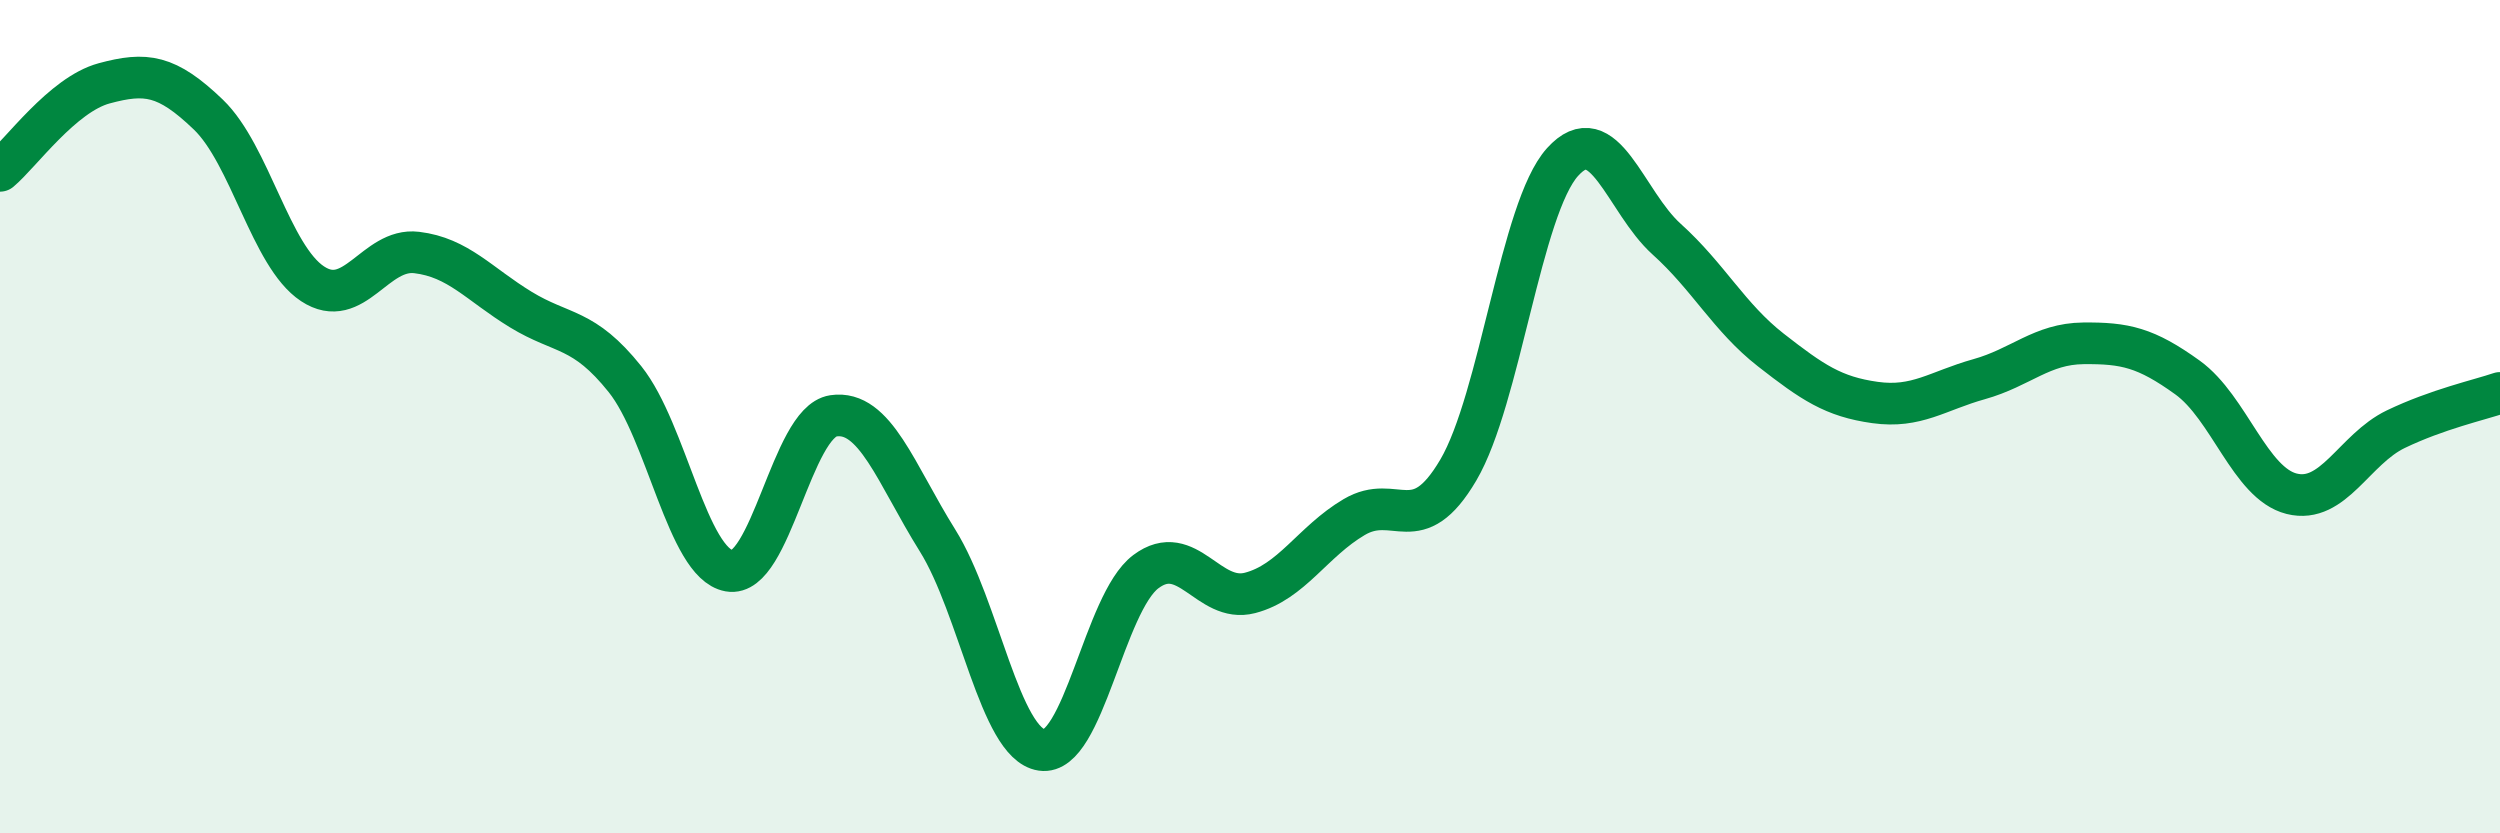 
    <svg width="60" height="20" viewBox="0 0 60 20" xmlns="http://www.w3.org/2000/svg">
      <path
        d="M 0,4.1 C 0.5,3.68 1.5,2.27 2.5,2 C 3.5,1.73 4,1.79 5,2.75 C 6,3.71 6.5,6.15 7.5,6.81 C 8.5,7.47 9,5.94 10,6.06 C 11,6.18 11.5,6.82 12.5,7.43 C 13.5,8.04 14,7.85 15,9.1 C 16,10.35 16.5,13.52 17.5,13.7 C 18.5,13.88 19,10.13 20,9.98 C 21,9.83 21.5,11.37 22.5,12.97 C 23.5,14.57 24,17.85 25,18 C 26,18.15 26.5,14.47 27.5,13.72 C 28.5,12.97 29,14.49 30,14.23 C 31,13.97 31.5,13 32.5,12.41 C 33.5,11.82 34,12.98 35,11.28 C 36,9.58 36.5,5 37.5,3.89 C 38.5,2.78 39,4.84 40,5.74 C 41,6.64 41.5,7.62 42.5,8.4 C 43.5,9.18 44,9.52 45,9.66 C 46,9.8 46.5,9.38 47.5,9.1 C 48.5,8.82 49,8.25 50,8.24 C 51,8.23 51.5,8.34 52.5,9.06 C 53.5,9.78 54,11.6 55,11.85 C 56,12.1 56.5,10.78 57.5,10.3 C 58.5,9.82 59.5,9.6 60,9.43L60 20L0 20Z"
        fill="#008740"
        opacity="0.1"
        stroke-linecap="round"
        stroke-linejoin="round"
      />
      <path
        d="M 0,4.1 C 0.5,3.68 1.5,2.27 2.5,2 C 3.5,1.73 4,1.79 5,2.75 C 6,3.71 6.5,6.15 7.5,6.81 C 8.5,7.47 9,5.94 10,6.06 C 11,6.18 11.5,6.82 12.5,7.43 C 13.5,8.04 14,7.85 15,9.1 C 16,10.35 16.5,13.52 17.5,13.7 C 18.5,13.88 19,10.13 20,9.98 C 21,9.83 21.5,11.37 22.5,12.97 C 23.5,14.57 24,17.85 25,18 C 26,18.15 26.5,14.47 27.5,13.72 C 28.5,12.97 29,14.49 30,14.23 C 31,13.97 31.5,13 32.5,12.41 C 33.5,11.82 34,12.98 35,11.28 C 36,9.58 36.5,5 37.5,3.89 C 38.5,2.78 39,4.84 40,5.74 C 41,6.64 41.5,7.62 42.5,8.4 C 43.5,9.18 44,9.52 45,9.66 C 46,9.8 46.5,9.38 47.5,9.1 C 48.5,8.82 49,8.25 50,8.24 C 51,8.23 51.5,8.34 52.5,9.06 C 53.5,9.78 54,11.6 55,11.85 C 56,12.1 56.5,10.78 57.5,10.3 C 58.5,9.82 59.5,9.6 60,9.43"
        stroke="#008740"
        stroke-width="1"
        fill="none"
        stroke-linecap="round"
        stroke-linejoin="round"
      />
    </svg>
  